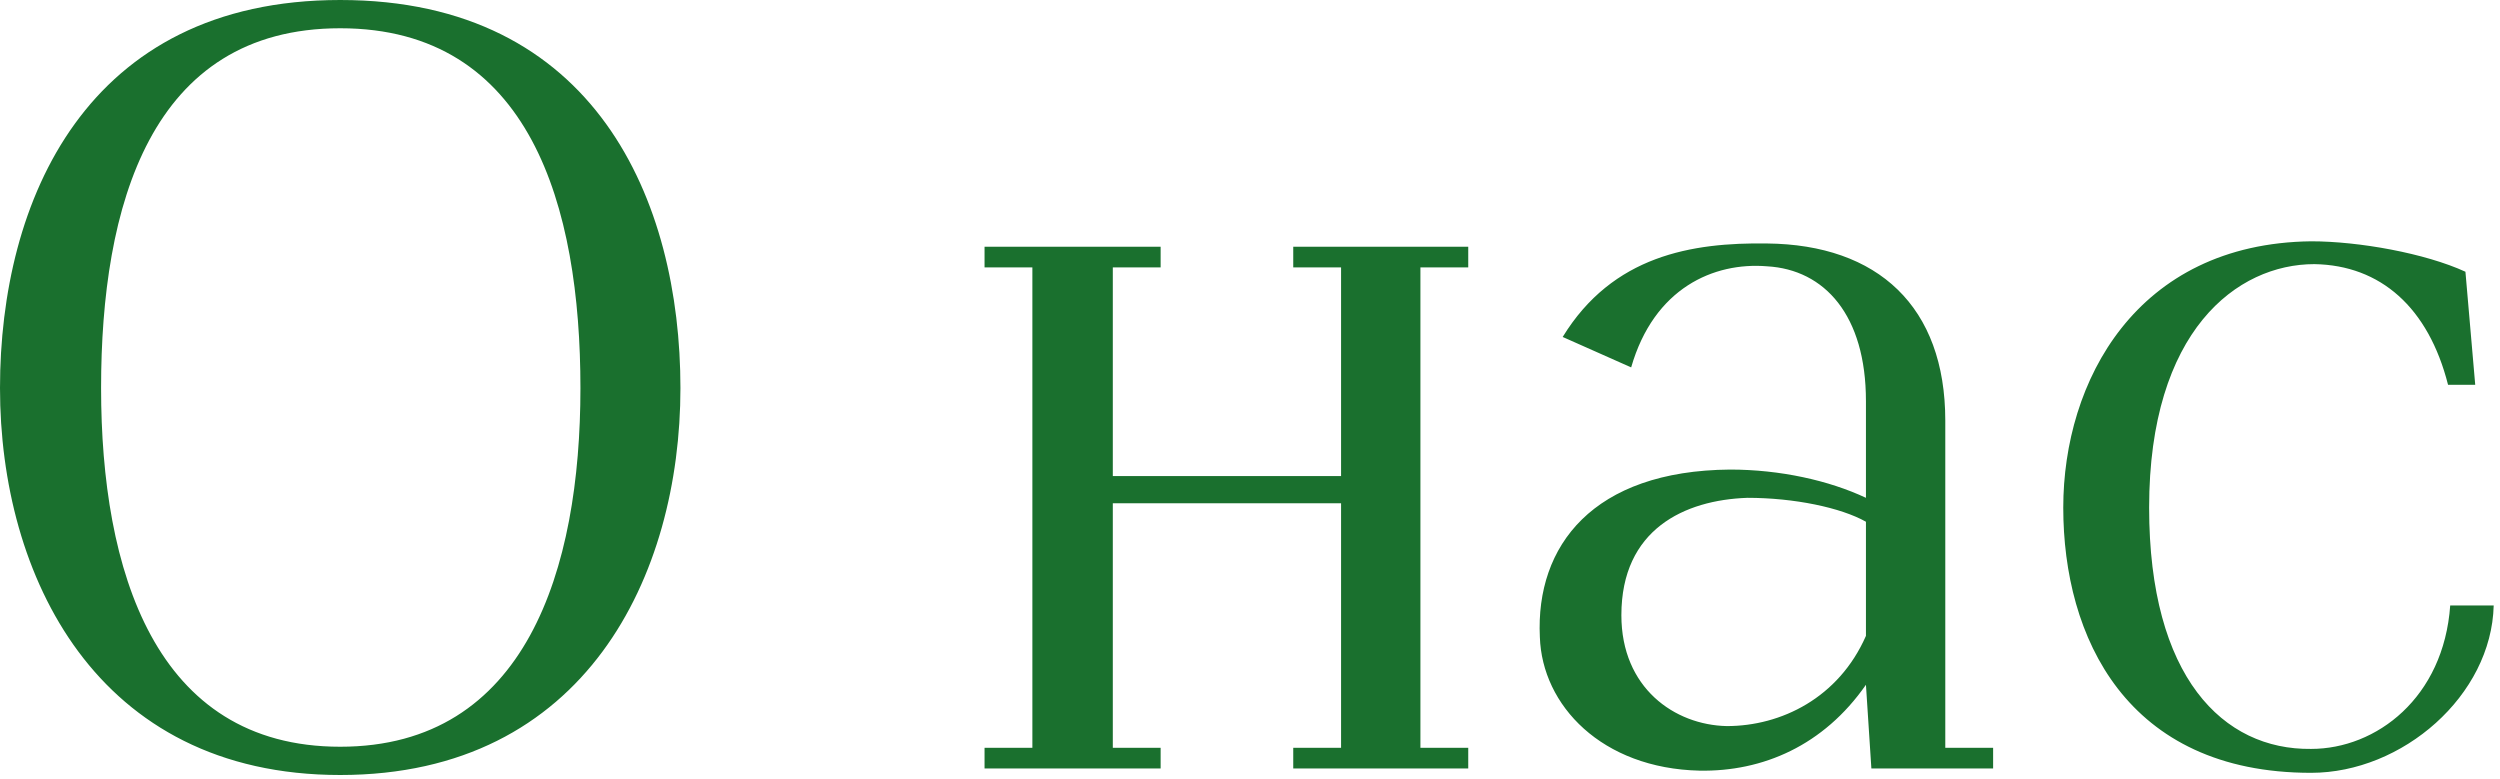 <?xml version="1.0" encoding="UTF-8"?> <svg xmlns="http://www.w3.org/2000/svg" width="138" height="43" viewBox="0 0 138 43" fill="none"><path d="M18.78 41.22C29.04 41.22 32.04 31.44 32.04 21.42C32.04 11.4 29.28 1.56 18.78 1.56C8.28 1.56 5.58 11.4 5.58 21.42C5.58 31.44 8.52 41.22 18.78 41.22ZM18.78 42.78C5.28 42.78 4.47035e-08 31.74 4.47035e-08 21.42C4.47035e-08 11.1 4.74 -7.9155e-05 18.78 -7.9155e-05C32.88 -7.9155e-05 37.56 11.1 37.56 21.42C37.56 31.74 32.34 42.78 18.78 42.78ZM54.347 42.42V41.28H56.987V14.76H54.347V13.62H64.067V14.76H61.427V26.28H74.027V14.76H71.387V13.62H81.047V14.76H78.407V41.28H81.047V42.42H71.387V41.28H74.027V27.78H61.427V41.28H64.067V42.42H54.347ZM95.32 40.08C98.32 40.08 101.5 38.52 103 35.1V34.32V28.8C101.62 28.02 99.04 27.48 96.46 27.48C92.98 27.6 89.5 29.22 89.5 33.96C89.5 37.98 92.44 40.02 95.32 40.08ZM93.82 42.54C88.42 42.42 85.12 38.94 85 35.16C84.76 30.12 87.94 25.98 95.5 25.92C98.26 25.92 100.96 26.52 103 27.48V22.14C103 17.4 100.72 14.88 97.54 14.7C94.6 14.46 91.3 15.9 90.04 20.28L86.26 18.6C89.02 14.1 93.4 13.38 97.54 13.44C103.66 13.5 107.38 16.92 107.38 23.22V41.28H110.02V42.42H103.3L103 37.8C100.66 41.16 97.3 42.6 93.82 42.54ZM127.572 42.66C117.372 42.66 113.892 35.16 113.892 28.02C113.892 21.06 117.912 13.44 127.572 13.32C130.212 13.32 133.872 13.98 136.092 15L136.632 21.24H135.132C134.052 16.98 131.412 14.64 127.752 14.58C123.492 14.58 118.632 18.24 118.632 28.02C118.632 37.38 122.712 41.4 127.572 41.34C131.172 41.34 134.892 38.52 135.252 33.42H137.652C137.532 38.4 132.612 42.66 127.572 42.66Z" fill="#1A702E"></path></svg> 